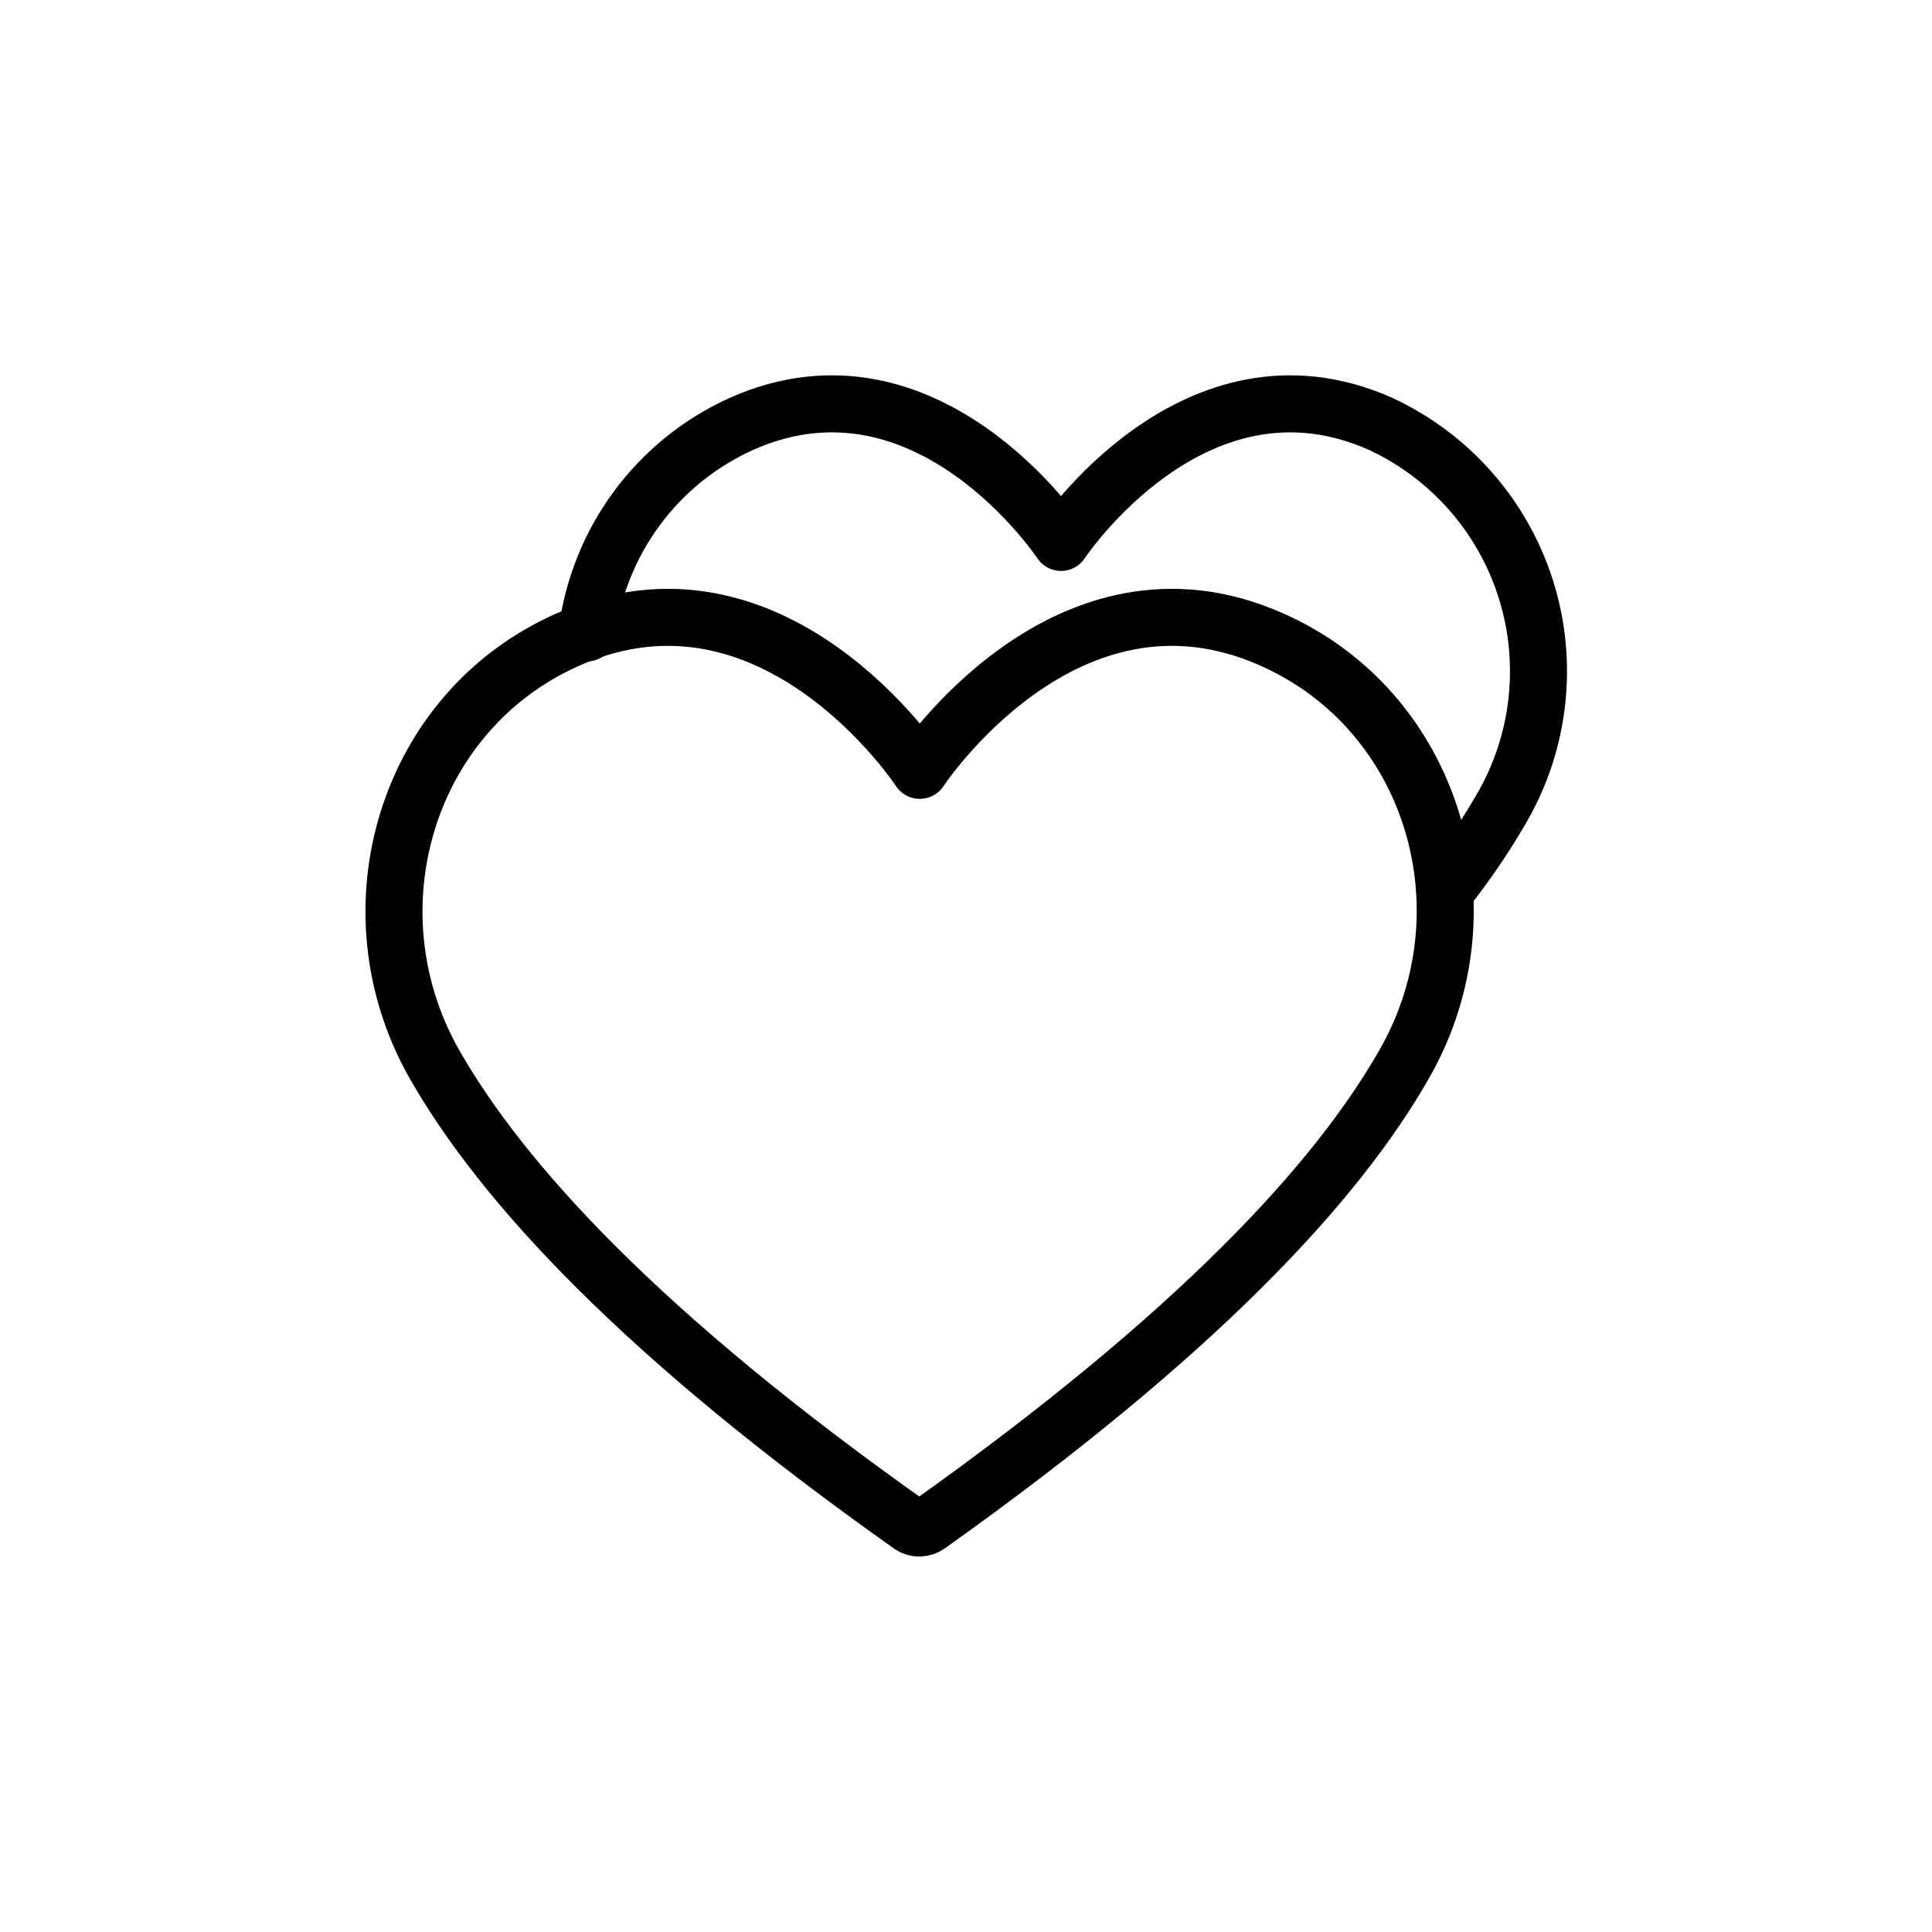 <?xml version="1.0" encoding="UTF-8"?>
<!-- Uploaded to: SVG Repo, www.svgrepo.com, Generator: SVG Repo Mixer Tools -->
<svg width="800px" height="800px" version="1.1" viewBox="144 144 512 512" xmlns="http://www.w3.org/2000/svg">
 <g fill="none" stroke="#000000" stroke-linecap="round" stroke-linejoin="round" stroke-width="3">
  <path transform="matrix(5.038 0 0 5.038 148.09 148.09)" d="m75.19 46.08c1.111-1.388 2.114-2.859 3.001-4.4 2.017-3.49 2.473-7.666 1.258-11.508-1.216-3.843-3.991-6.997-7.648-8.692-9.8-4.35-16.8 6.24-16.8 6.24s-7-10.59-16.8-6.24h7.75e-4c-4.443 2-7.526 6.166-8.14 11"/>
  <path transform="matrix(5.038 0 0 5.038 148.09 148.09)" d="m66.09 32.83c-10.84-4.83-18.52 6.88-18.52 6.88s-7.67-11.71-18.511-6.88c-8.48 3.75-11.61 14.169-7.059 22.269 3.59 6.33 11 14.36 25.08 24.32 0.279 0.196 0.651 0.196 0.93 0 14.07-10 21.5-18 25.08-24.32 4.6-8.1 1.47-18.52-7-22.269z"/>
 </g>
</svg>